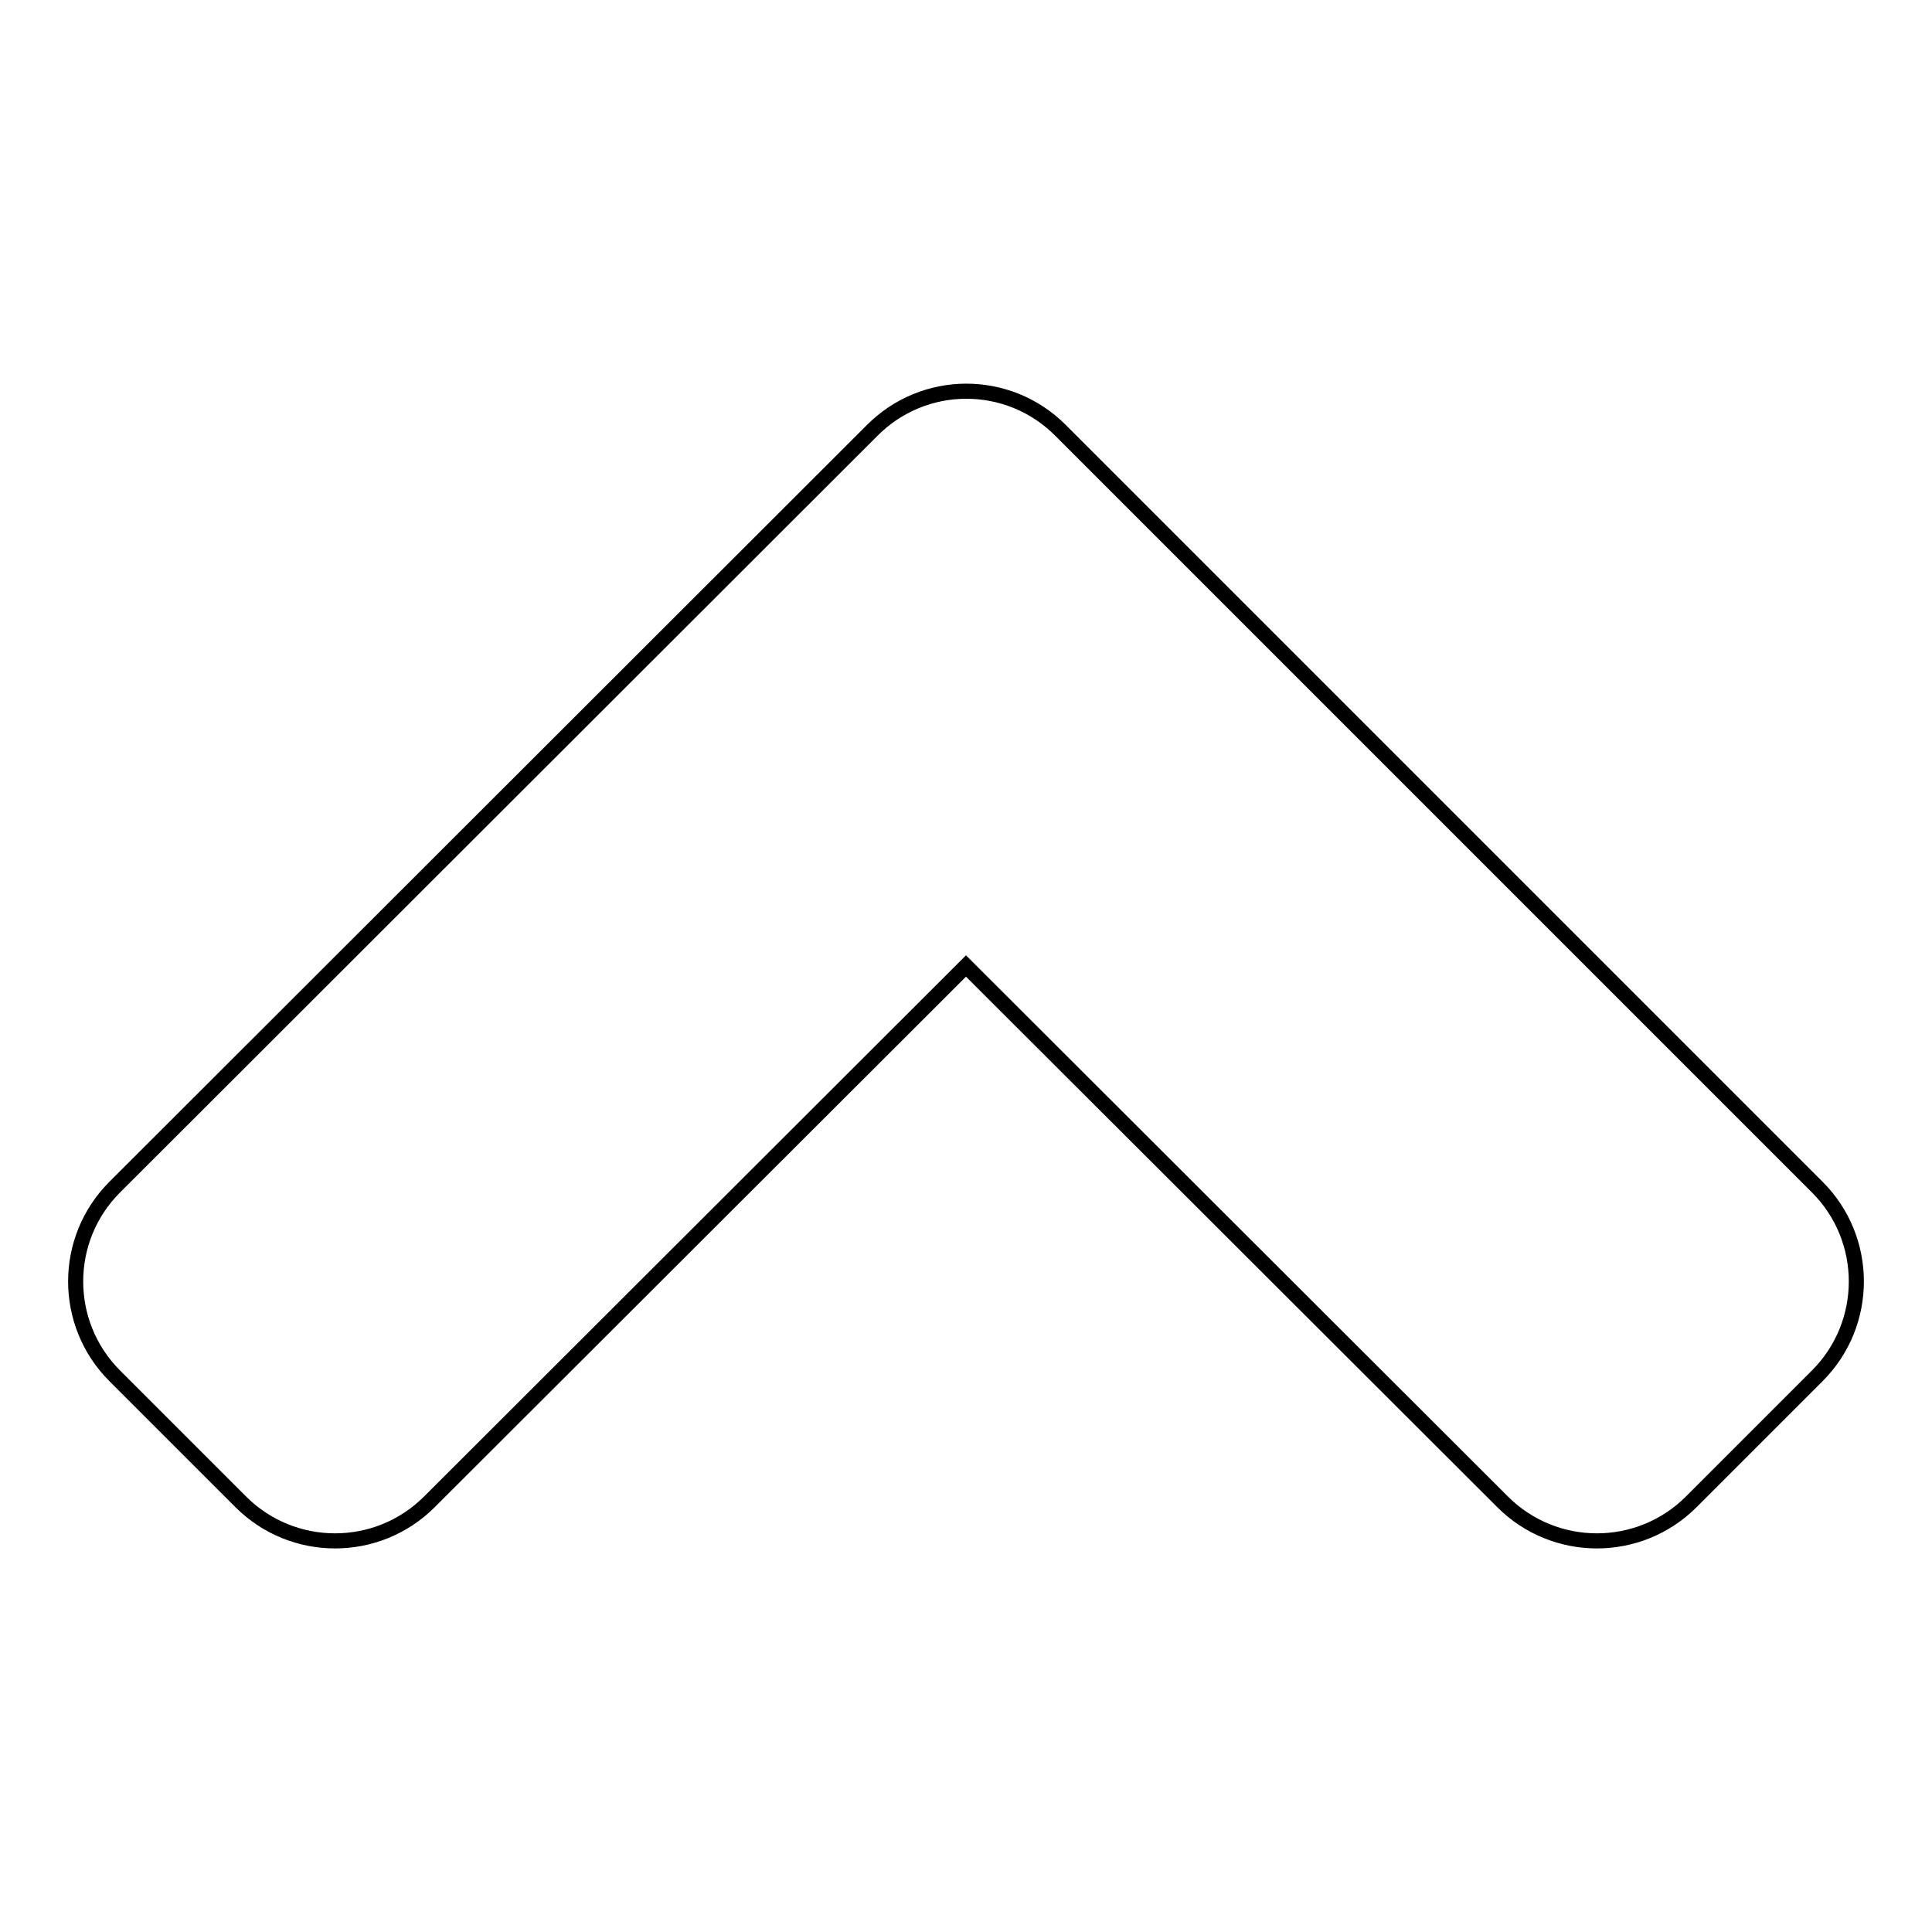 <?xml version="1.0" encoding="utf-8"?>
<!-- Svg Vector Icons : http://www.onlinewebfonts.com/icon -->
<!DOCTYPE svg PUBLIC "-//W3C//DTD SVG 1.1//EN" "http://www.w3.org/Graphics/SVG/1.1/DTD/svg11.dtd">
<svg version="1.1" xmlns="http://www.w3.org/2000/svg" xmlns:xlink="http://www.w3.org/1999/xlink" x="0px" y="0px" viewBox="0 0 256 256" enable-background="new 0 0 256 256" xml:space="preserve">
<g> <path stroke-width="2" fill-opacity="0" stroke="#000000"  d="M140.5,57l100.3,100.3c6.9,6.9,6.9,18.1,0,25l-16.7,16.7c-6.9,6.9-18.1,6.9-25,0l-71.1-71L56.9,199 c-6.9,6.9-18.1,6.9-25,0l-16.7-16.7c-6.9-6.9-6.9-18.1,0-25L115.5,57.1C122.4,50.1,133.6,50.1,140.5,57z"/></g>
</svg>